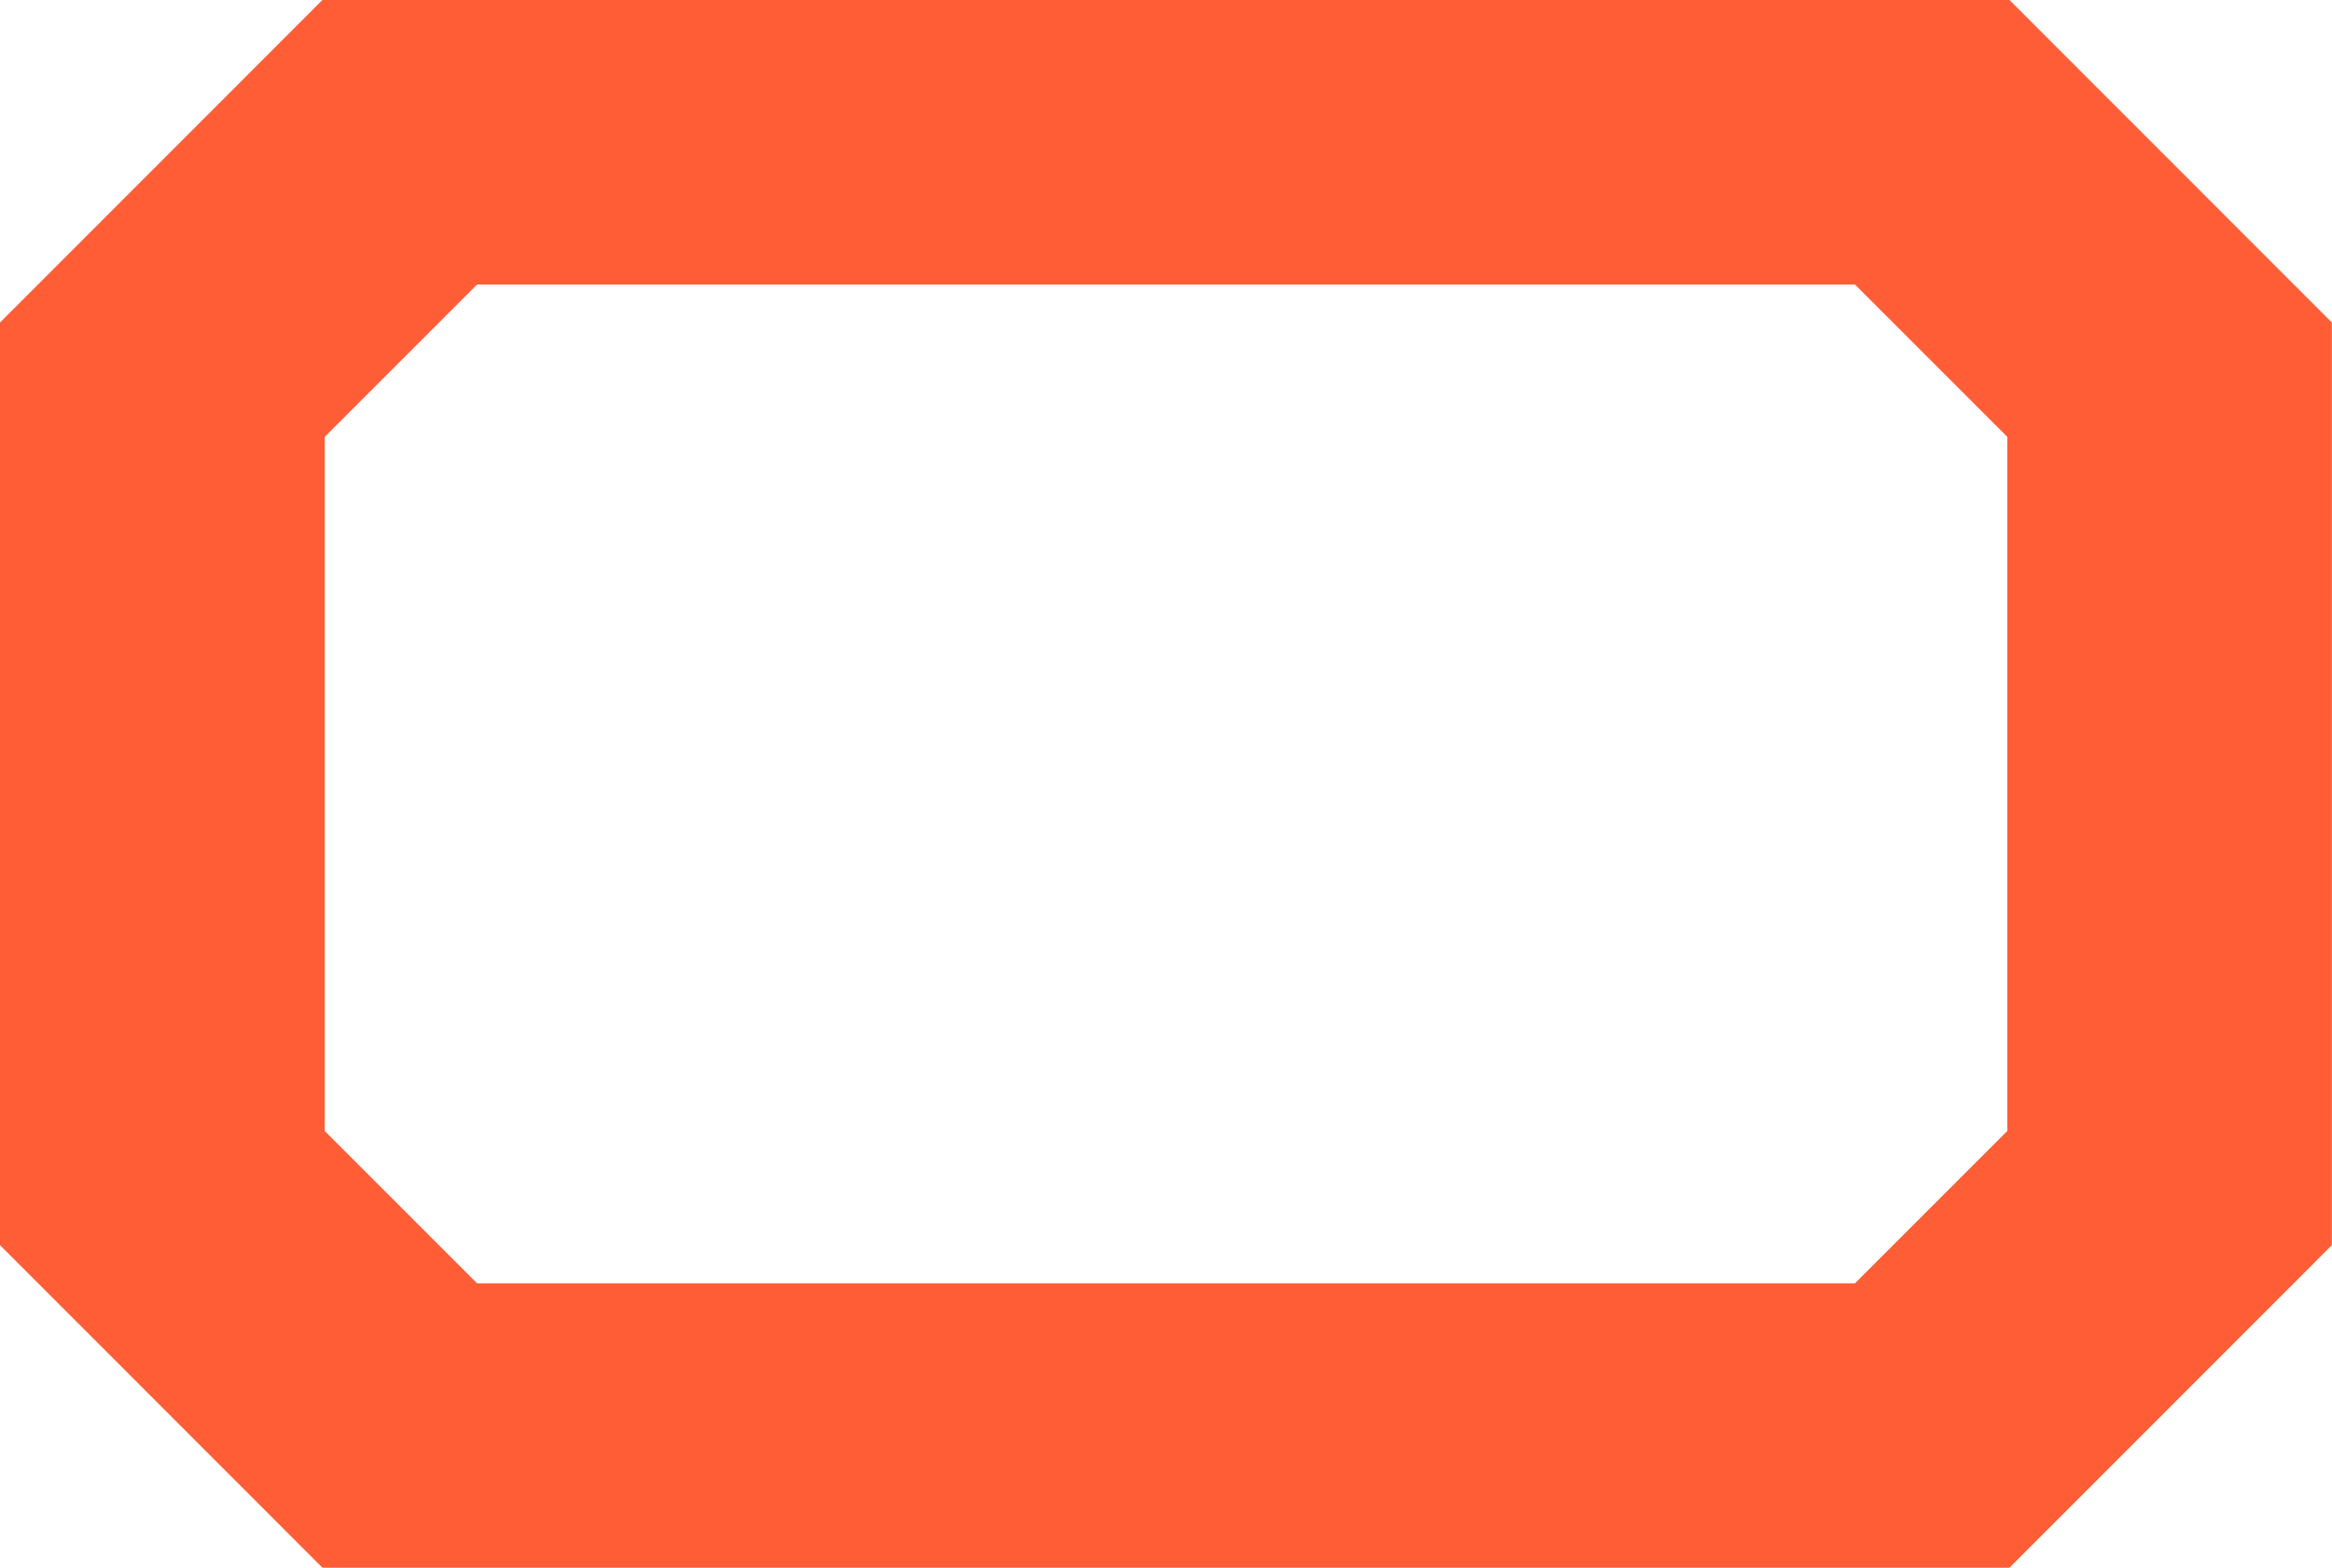 <?xml version="1.0" encoding="UTF-8"?>
<svg id="Ebene_1" data-name="Ebene 1" xmlns="http://www.w3.org/2000/svg" viewBox="0 0 170.99 114.95">
  <defs>
    <style>
      .cls-1 {
        fill: #ff5d36;
      }
    </style>
  </defs>
  <path class="cls-1" d="m23.64,114.95L0,91.3V23.65L23.64,0h123.7l23.64,23.65v67.65l-23.64,23.65H23.64Zm11.33-20.85h101.04l11.17-11.17v-50.9l-11.17-11.17H34.98l-11.17,11.17v50.9l11.17,11.17Z"/>
</svg>